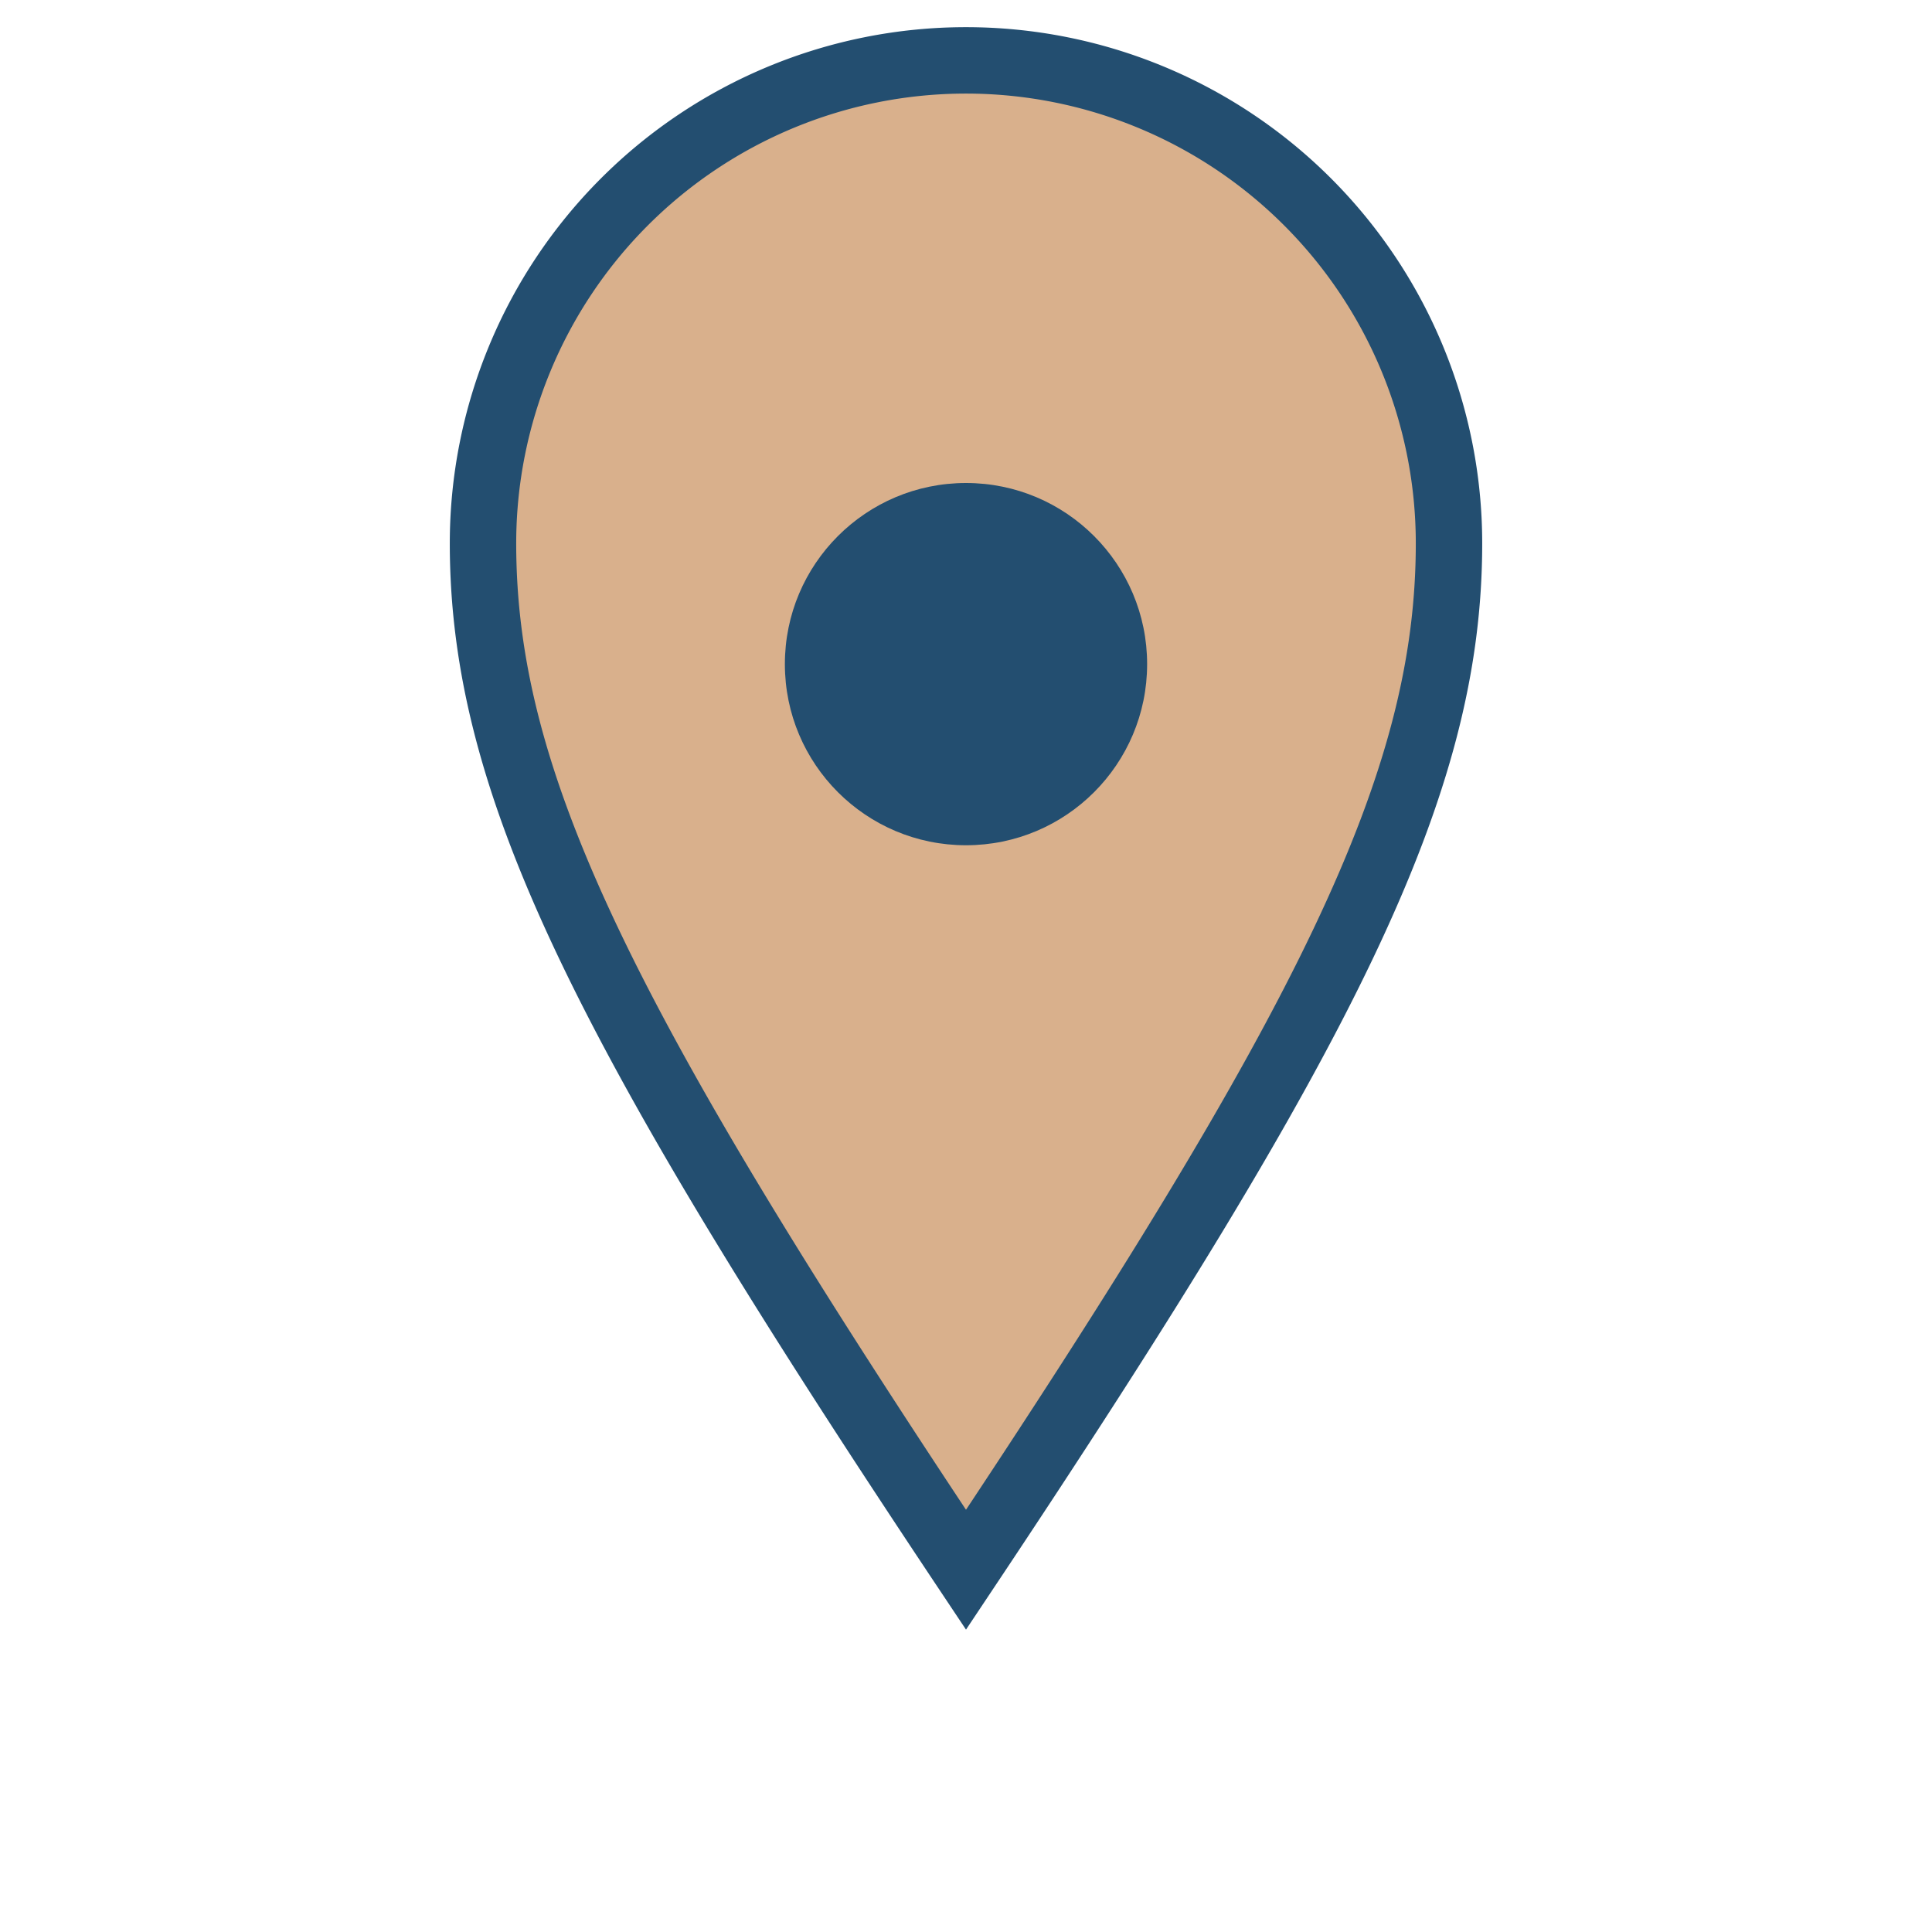 <?xml version="1.0" encoding="UTF-8"?>
<svg xmlns="http://www.w3.org/2000/svg" width="32" height="32" viewBox="0 0 32 32"><path d="M16 26c6-9 8-13 8-17a8 8 0 00-16 0c0 4 2 8 8 17z" fill="#D9B08C" stroke="#234E70" stroke-width="1.1"/><circle cx="16" cy="11" r="3" fill="#234E70"/></svg>